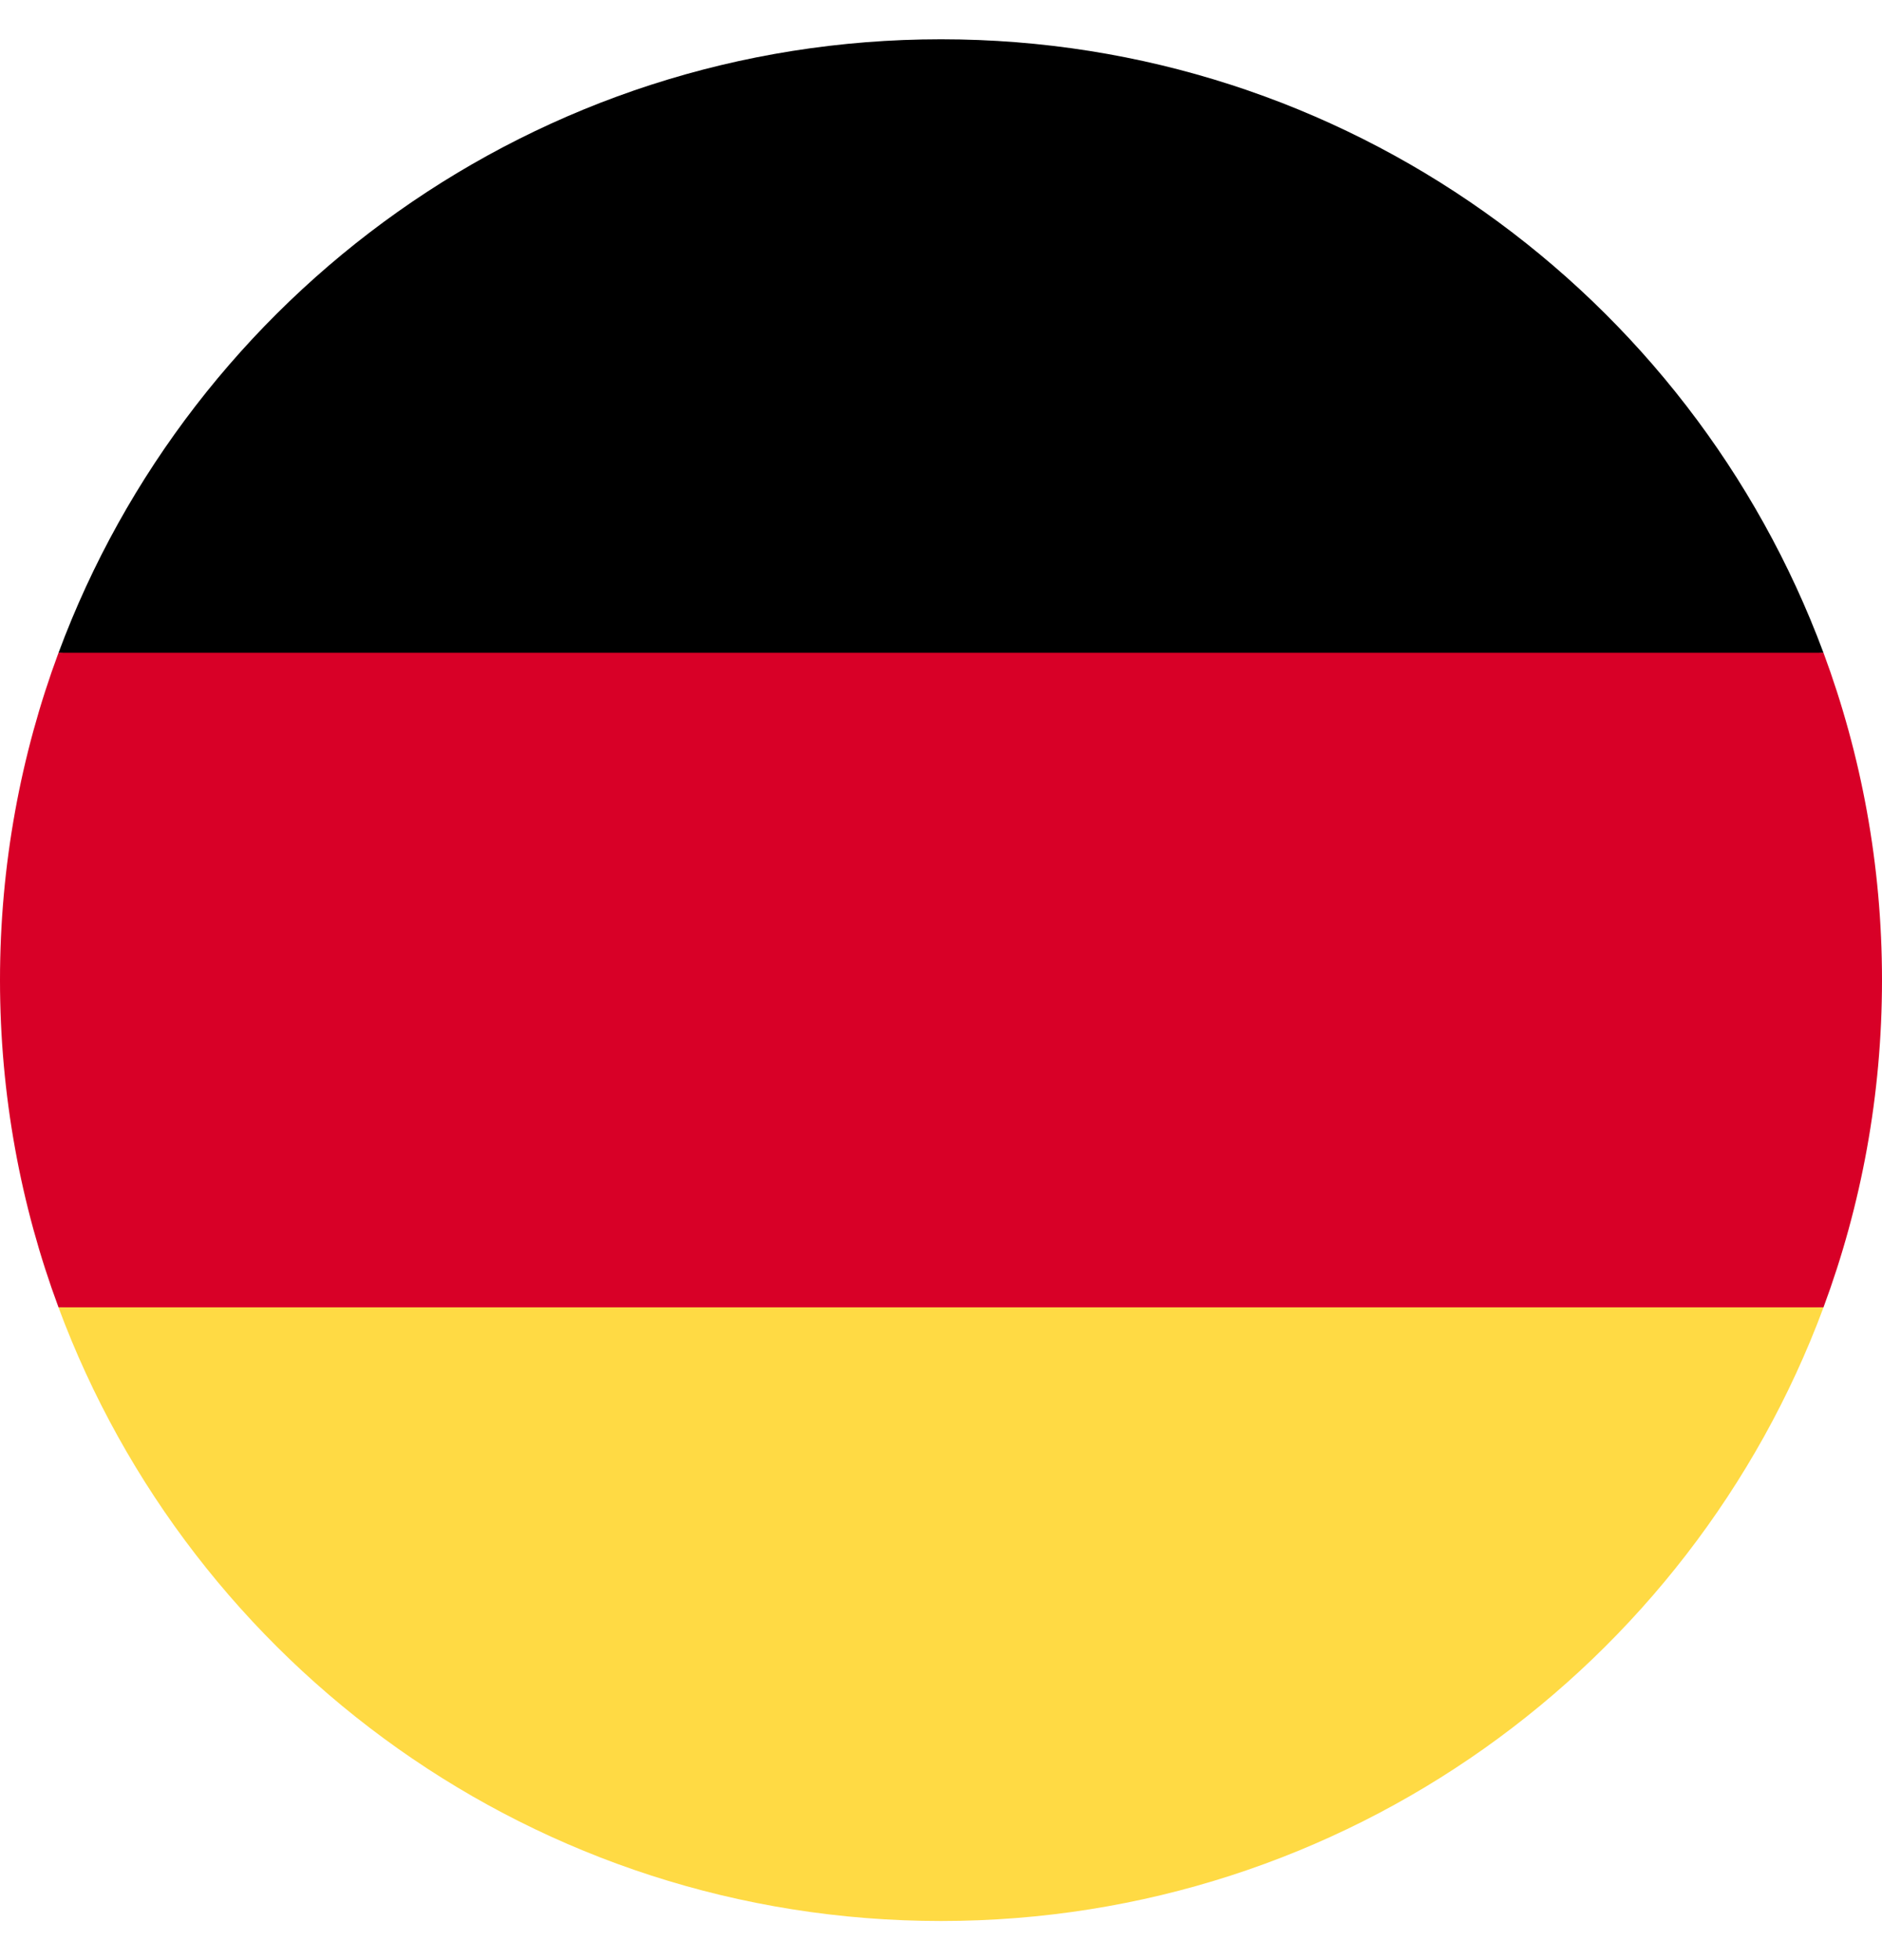 <?xml version="1.0" encoding="UTF-8"?>
<svg xmlns="http://www.w3.org/2000/svg" width="24" height="25" viewBox="0 0 24 25" fill="none">
  <g clip-path="url(#clip0_2209_5105)">
    <path d="M0.746 16.675C2.442 21.245 6.84 24.501 12 24.501C17.16 24.501 21.558 21.245 23.254 16.675L12 15.632L0.746 16.675Z" fill="#FFDA44"></path>
    <path d="M12 0.501C6.84 0.501 2.442 3.757 0.746 8.327L12 9.371L23.254 8.327C21.558 3.757 17.16 0.501 12 0.501Z" fill="black"></path>
    <path d="M0.746 8.326C0.264 9.626 0 11.032 0 12.5C0 13.968 0.264 15.374 0.746 16.674H23.254C23.736 15.374 24 13.968 24 12.5C24 11.032 23.736 9.626 23.254 8.326H0.746Z" fill="#D80027"></path>
  </g>
  <defs>
    <clipPath id="clip0_2209_5105">
      <rect width="24" height="24" fill="white" transform="translate(0 0.5)"></rect>
    </clipPath>
  </defs>
</svg>

